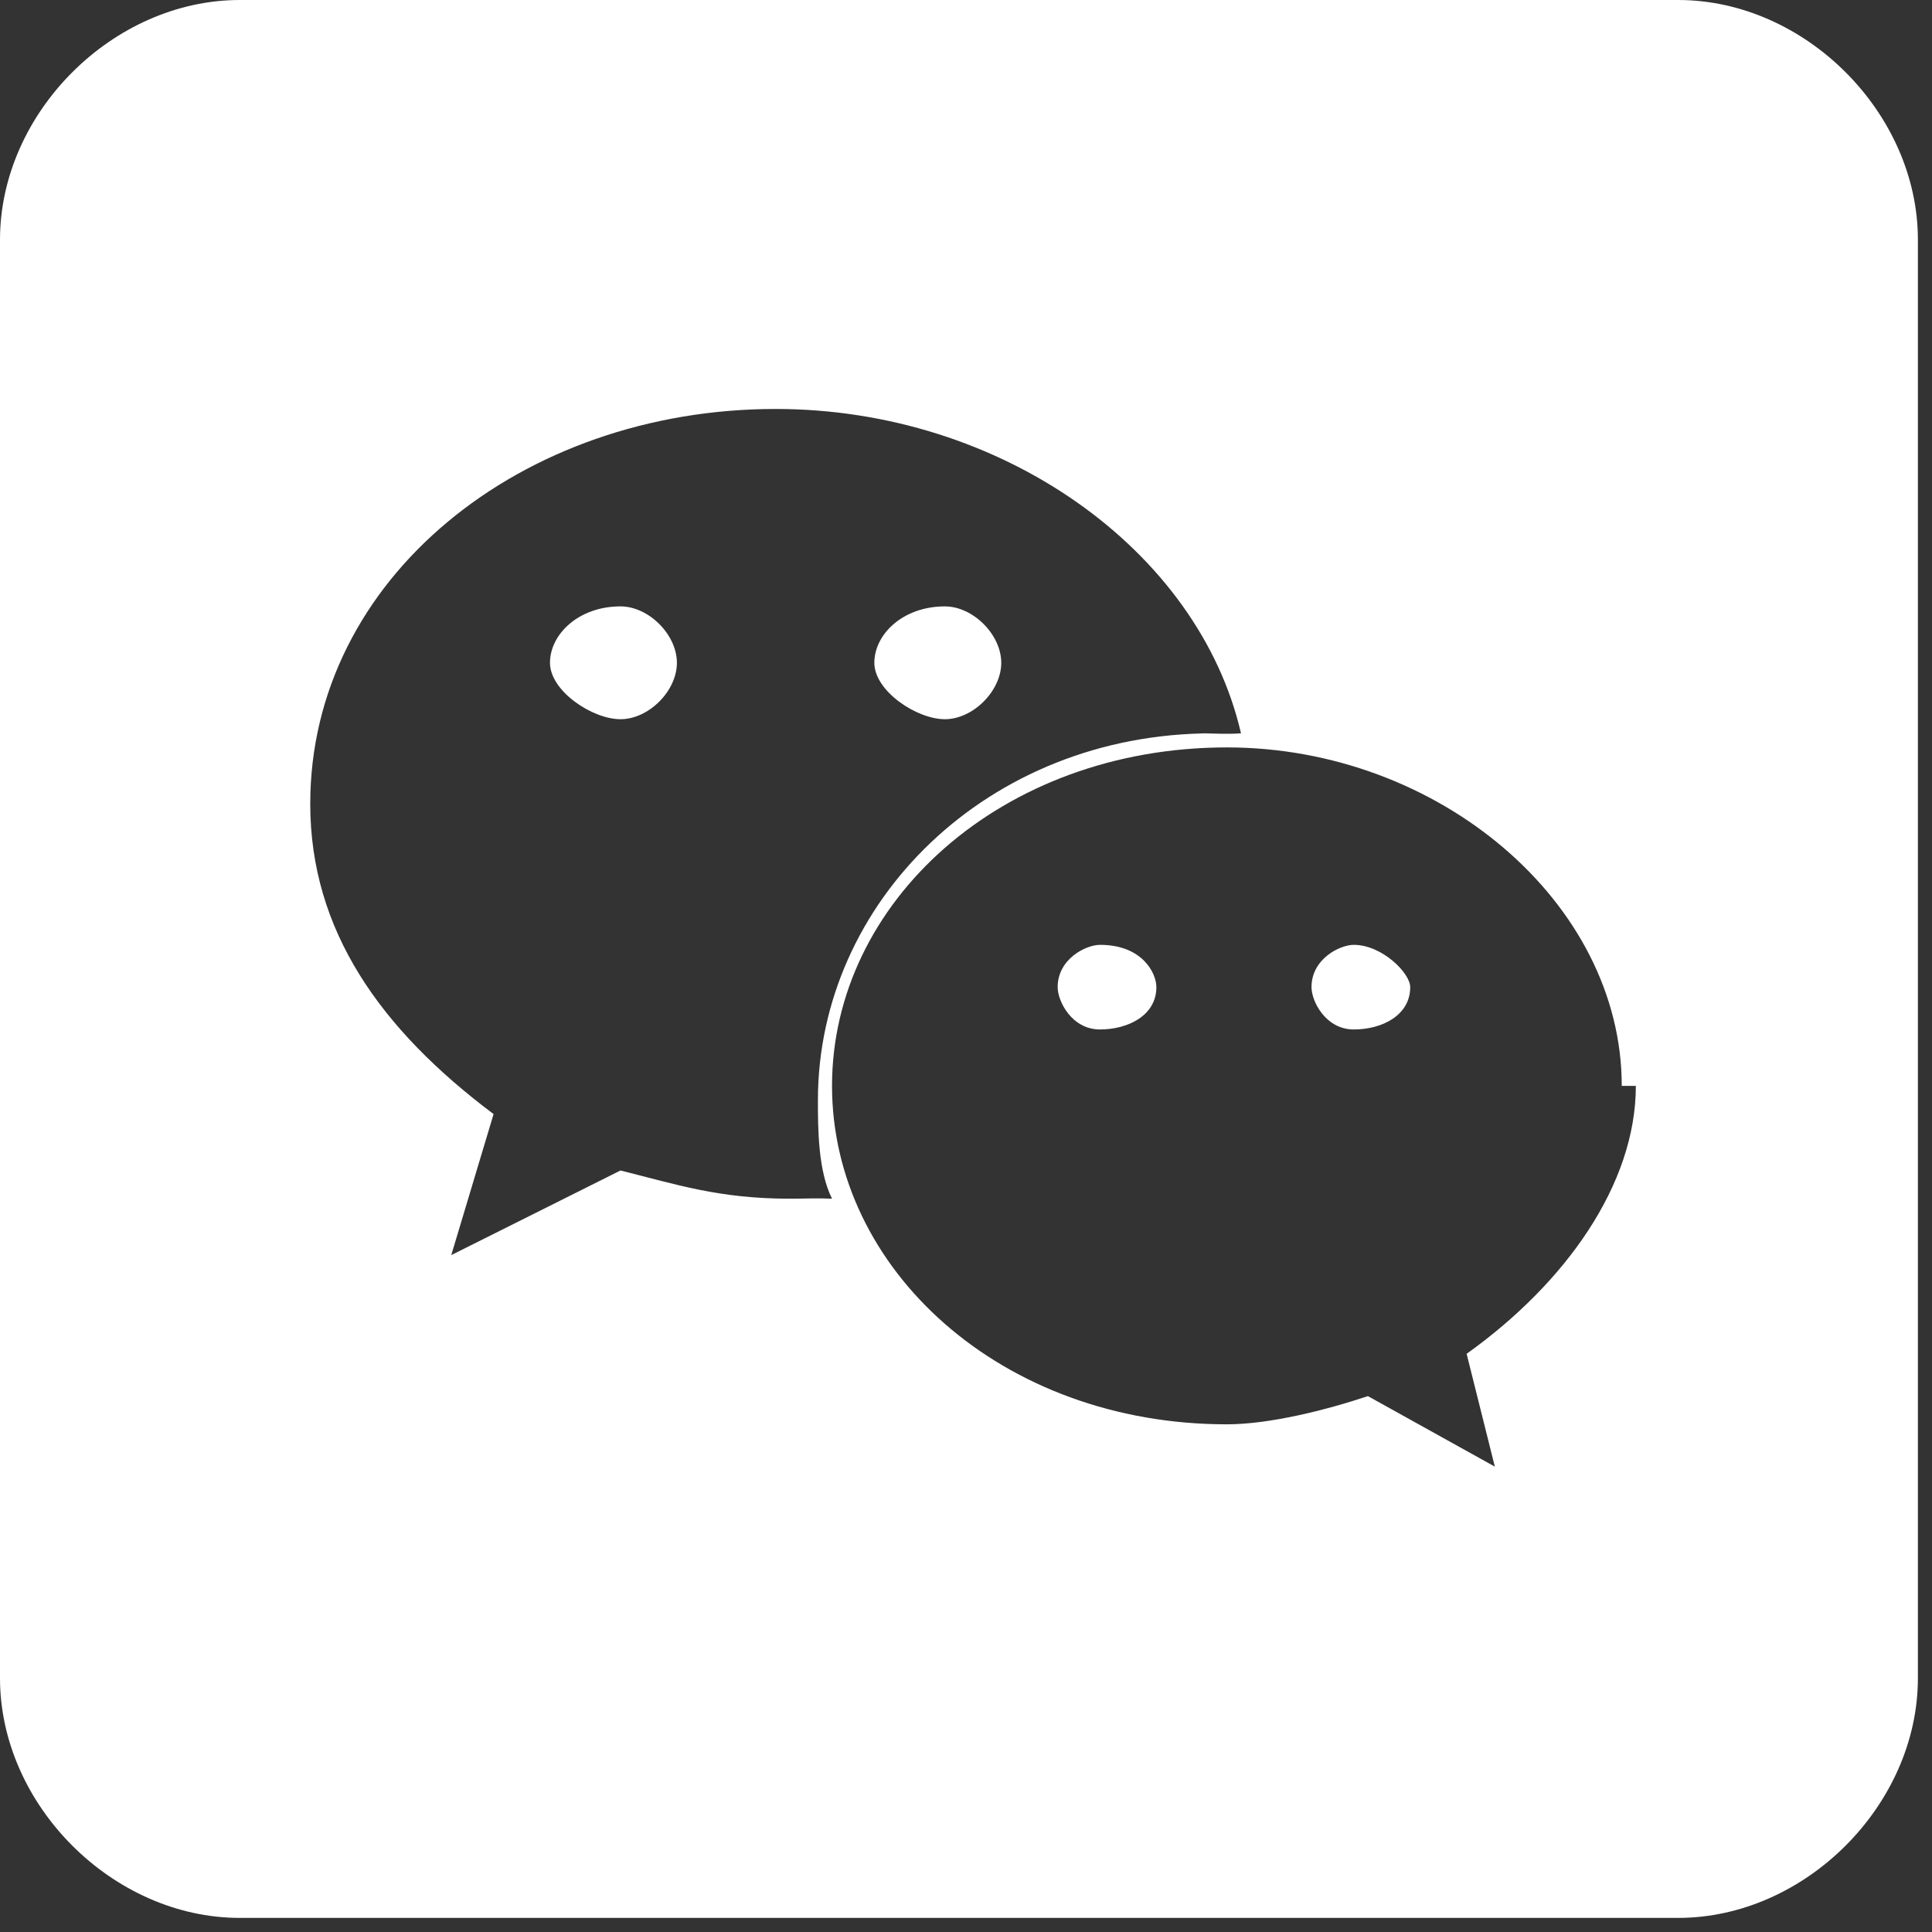 <?xml version="1.0" encoding="UTF-8"?>
<!DOCTYPE svg PUBLIC "-//W3C//DTD SVG 1.1//EN" "http://www.w3.org/Graphics/SVG/1.1/DTD/svg11.dtd">
<!-- Creator: CorelDRAW -->
<svg xmlns="http://www.w3.org/2000/svg" xml:space="preserve" width="4.429mm" height="4.429mm" style="shape-rendering:geometricPrecision; text-rendering:geometricPrecision; image-rendering:optimizeQuality; fill-rule:evenodd; clip-rule:evenodd"
viewBox="0 0 0.137 0.137"
 xmlns:xlink="http://www.w3.org/1999/xlink">
 <rect x="0" y="0" width="0.137" height="0.137" fill="#333333" stroke="none"/>
 <defs>
  <style type="text/css">
   <![CDATA[
    .fil0 {fill:white}
   ]]>
  </style>
 </defs>
 <g id="图层_x0020_1">
  <path class="fil0" d="M0.017 0l0.102 0c0.009,0 0.017,0.008 0.017,0.017l0 0.102c0,0.009 -0.008,0.017 -0.017,0.017l-0.102 0c-0.009,0 -0.017,-0.008 -0.017,-0.017l0 -0.102c0,-0.009 0.008,-0.017 0.017,-0.017zm0.068 0.052c0.001,0 0.002,7.7123e-005 0.003,0 -0.003,-0.013 -0.017,-0.023 -0.033,-0.023 -0.018,0 -0.033,0.012 -0.033,0.028 0,0.009 0.005,0.016 0.013,0.022l-0.003 0.01 0.012 -0.006c0.004,0.001 0.007,0.002 0.012,0.002 0.001,0 0.002,-4.93587e-005 0.003,-0 -0.001,-0.002 -0.001,-0.005 -0.001,-0.007 6.16984e-006,-0.014 0.012,-0.026 0.028,-0.026l0 0zm-0.018 -0.009c0.002,0 0.004,0.002 0.004,0.004 0,0.002 -0.002,0.004 -0.004,0.004 -0.002,0 -0.005,-0.002 -0.005,-0.004 0,-0.002 0.002,-0.004 0.005,-0.004l0 0zm-0.023 0.008c-0.002,0 -0.005,-0.002 -0.005,-0.004 0,-0.002 0.002,-0.004 0.005,-0.004 0.002,0 0.004,0.002 0.004,0.004 0,0.002 -0.002,0.004 -0.004,0.004l0 0zm0.071 0.026c0,-0.013 -0.013,-0.024 -0.028,-0.024 -0.016,0 -0.028,0.011 -0.028,0.024 0,0.013 0.012,0.024 0.028,0.024 0.003,0 0.007,-0.001 0.01,-0.002l0.009 0.005 -0.002 -0.008c0.007,-0.005 0.012,-0.012 0.012,-0.019l0 0zm-0.037 -0.004c-0.002,0 -0.003,-0.002 -0.003,-0.003 0,-0.002 0.002,-0.003 0.003,-0.003 0.003,0 0.004,0.002 0.004,0.003 0,0.002 -0.002,0.003 -0.004,0.003l0 0zm0.018 0c-0.002,0 -0.003,-0.002 -0.003,-0.003 0,-0.002 0.002,-0.003 0.003,-0.003 0.002,0 0.004,0.002 0.004,0.003 0,0.002 -0.002,0.003 -0.004,0.003l0 0z"/>
 </g>
</svg>
